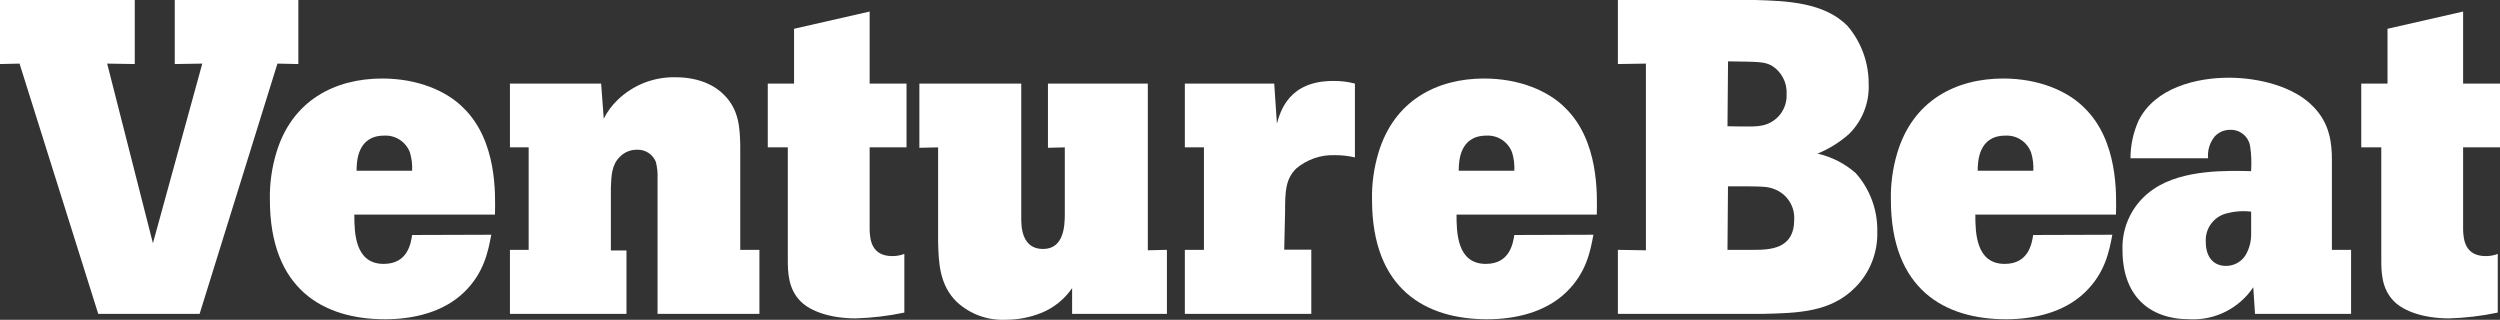 <?xml version="1.0" encoding="UTF-8"?> <svg xmlns="http://www.w3.org/2000/svg" id="SiteLogo" viewBox="0 0 400.54 51.24"><rect x="0" y="0" width="400.54" height="51.24" fill="#333333" stroke="none"/><defs><style> .cls-1 { fill: #fff; stroke-width: 0px; } </style></defs><g><path class="cls-1" d="m281.15,0c5.06.14,11.19.36,14.89,4.2,2.19,2.59,3.37,5.87,3.35,9.26.13,2.99-1.01,5.9-3.14,8-1.49,1.33-3.2,2.39-5.05,3.15,2.27.52,4.37,1.59,6.12,3.13,2.31,2.6,3.54,5.98,3.45,9.45.08,3.29-1.18,6.48-3.49,8.82-4,4.07-9.26,4.14-15,4.28h-23.07v-10.26l4.49.07V10.19l-4.49.07V0h21.94Zm-4.38,20.23c4.06.07,4.63.07,5.63-.14,2.33-.5,3.96-2.62,3.84-5,.11-1.88-.84-3.67-2.47-4.62-1.14-.57-1.85-.57-6.91-.64l-.09,10.4Zm0,19.8h4c2.77,0,6.69-.07,6.69-4.84.12-2.1-1.11-4.05-3.06-4.84-1.21-.5-1.78-.5-7.55-.5l-.08,10.18Z"></path><path class="cls-1" d="m338.43,37.61c-.5,2.64-1.15,6.13-4.42,9.26-3.27,3.13-8,4.28-12.61,4.28-9.83,0-18.45-4.77-18.45-19.16-.05-2.51.29-5.01,1-7.41,2.5-8.48,9.41-12,17-12,5.7,0,10.33,2,13,4.7,5.42,5.27,5.14,13.82,5.06,17.1h-22.53c0,2.85.08,7.9,4.7,7.9,3.85,0,4.35-3.27,4.57-4.63l12.68-.04Zm-12.66-10.26c.05-.99-.07-1.98-.36-2.92-.63-1.71-2.31-2.81-4.13-2.7-4.28,0-4.42,4.13-4.42,5.62h8.91Z"></path><path class="cls-1" d="m376.68,40.03v10.26h-15.39l-.28-4.27c-2.26,3.38-6.13,5.33-10.19,5.13-6.63,0-10.76-3.92-10.76-11.05-.16-3.92,1.73-7.64,5-9.82,4.7-3.21,12-2.93,15.6-2.86.09-1.3.05-2.62-.14-3.91-.21-1.59-1.6-2.77-3.21-2.71-.91-.01-1.78.35-2.42,1-.84.99-1.24,2.27-1.12,3.56h-12.43c0-2.07.44-4.11,1.28-6,2.64-5.34,9.34-6.91,14.47-6.91,4.84,0,10.4,1.42,13.46,4.56,2.78,2.77,3.06,6,3.06,8.69v14.33h3.07Zm-16-6.12c-1.34-.16-2.7-.06-4,.29-2.04.54-3.41,2.45-3.28,4.55,0,2.49,1.29,3.85,3.21,3.85,1.31.02,2.53-.66,3.2-1.78.58-1.02.88-2.18.86-3.35v-3.56Z"></path><path class="cls-1" d="m394.63,1.85v11.54h5.91v10.22h-5.91v13.29c.07,1.35.21,4.13,3.63,4.13.66,0,1.31-.11,1.92-.35v9.4c-2.55.54-5.15.85-7.76.93-4.13,0-7.27-1.15-8.84-2.71-2-2-2.06-4.63-2.06-6.7v-17.99h-3.21v-10.22h4.21V4.61l12.11-2.76Z"></path></g><g><polygon class="cls-1" points="0 0 21.59 0 21.59 10.26 17.17 10.19 24.5 38.97 32.41 10.19 28 10.26 28 0 47.8 0 47.8 10.26 44.45 10.19 31.98 50.29 15.74 50.29 3.13 10.19 0 10.26 0 0"></polygon><path class="cls-1" d="m78.71,37.61c-.5,2.64-1.14,6.13-4.41,9.26-3.27,3.13-8,4.28-12.61,4.28-9.83,0-18.45-4.77-18.45-19.16-.05-2.51.29-5.01,1-7.41,2.49-8.48,9.4-12,17-12,5.7,0,10.33,2,13,4.7,5.42,5.27,5.13,13.82,5.06,17.1h-22.53c0,2.85.07,7.9,4.7,7.9,3.85,0,4.35-3.27,4.56-4.63l12.68-.04Zm-12.68-10.26c.05-.99-.07-1.97-.35-2.92-.64-1.71-2.32-2.81-4.14-2.7-4.27,0-4.41,4.13-4.41,5.62h8.9Z"></path><path class="cls-1" d="m118.6,40.03h3.07v10.26h-16.32v-21.68c.04-.91-.05-1.82-.28-2.7-.51-1.23-1.74-2-3.07-1.92-1.02,0-1.99.41-2.7,1.14-1.28,1.28-1.36,2.91-1.43,5v10h2.5v10.16h-18.67v-10.26h3v-16.42h-3v-10.22h14.61l.42,5.63c.56-1.12,1.31-2.13,2.21-3,2.49-2.42,5.86-3.73,9.33-3.64,3.85,0,6.42,1.43,7.77,2.86,2.42,2.42,2.49,5.41,2.56,8v16.79Z"></path><path class="cls-1" d="m139.33,1.85v11.54h5.91v10.22h-5.91v13.29c.07,1.35.21,4.13,3.63,4.13.66,0,1.31-.11,1.93-.35v9.4c-2.56.54-5.16.85-7.77.93-4.13,0-7.26-1.15-8.83-2.71-2-2-2.07-4.63-2.07-6.7v-17.99h-3.21v-10.22h4.21V4.61l12.11-2.76Z"></path><path class="cls-1" d="m163.62,13.39v21.59c0,1.49.14,4.91,3.49,4.91s3.49-3.7,3.49-5.62v-10.66l-2.7.07v-10.29h16v26.71l3.06-.07v10.26h-15.19v-4.13c-1.23,1.8-2.97,3.2-5,4-1.79.71-3.7,1.07-5.63,1.07-2.89.14-5.72-.89-7.84-2.85-2.78-2.7-2.92-6.27-3-9.68v-15.09l-3,.07v-10.29h16.32Z"></path><path class="cls-1" d="m204.58,19.8c.57-2,1.92-6.83,9-6.83,1.18-.02,2.36.12,3.5.42v11.83c-1.03-.24-2.08-.36-3.14-.36-2.28-.1-4.52.67-6.27,2.14-1.71,1.71-1.78,3.63-1.78,7l-.14,6h4.34v10.29h-20.26v-10.26h3.06v-16.42h-3.06v-10.22h14.32l.43,6.41Z"></path><path class="cls-1" d="m255.29,37.61c-.49,2.64-1.13,6.13-4.41,9.26-3.28,3.13-8,4.28-12.61,4.28-9.83,0-18.45-4.77-18.45-19.16-.05-2.51.29-5.01,1-7.41,2.49-8.48,9.4-12,16.95-12,5.7,0,10.33,2,13,4.7,5.41,5.27,5.13,13.82,5.06,17.1h-22.47c0,2.85.07,7.9,4.69,7.9,3.85,0,4.35-3.27,4.57-4.63l12.67-.04Zm-12.67-10.26c.05-.99-.07-1.98-.36-2.92-.63-1.71-2.31-2.81-4.13-2.7-4.28,0-4.42,4.13-4.42,5.62h8.91Z"></path></g></svg> 
